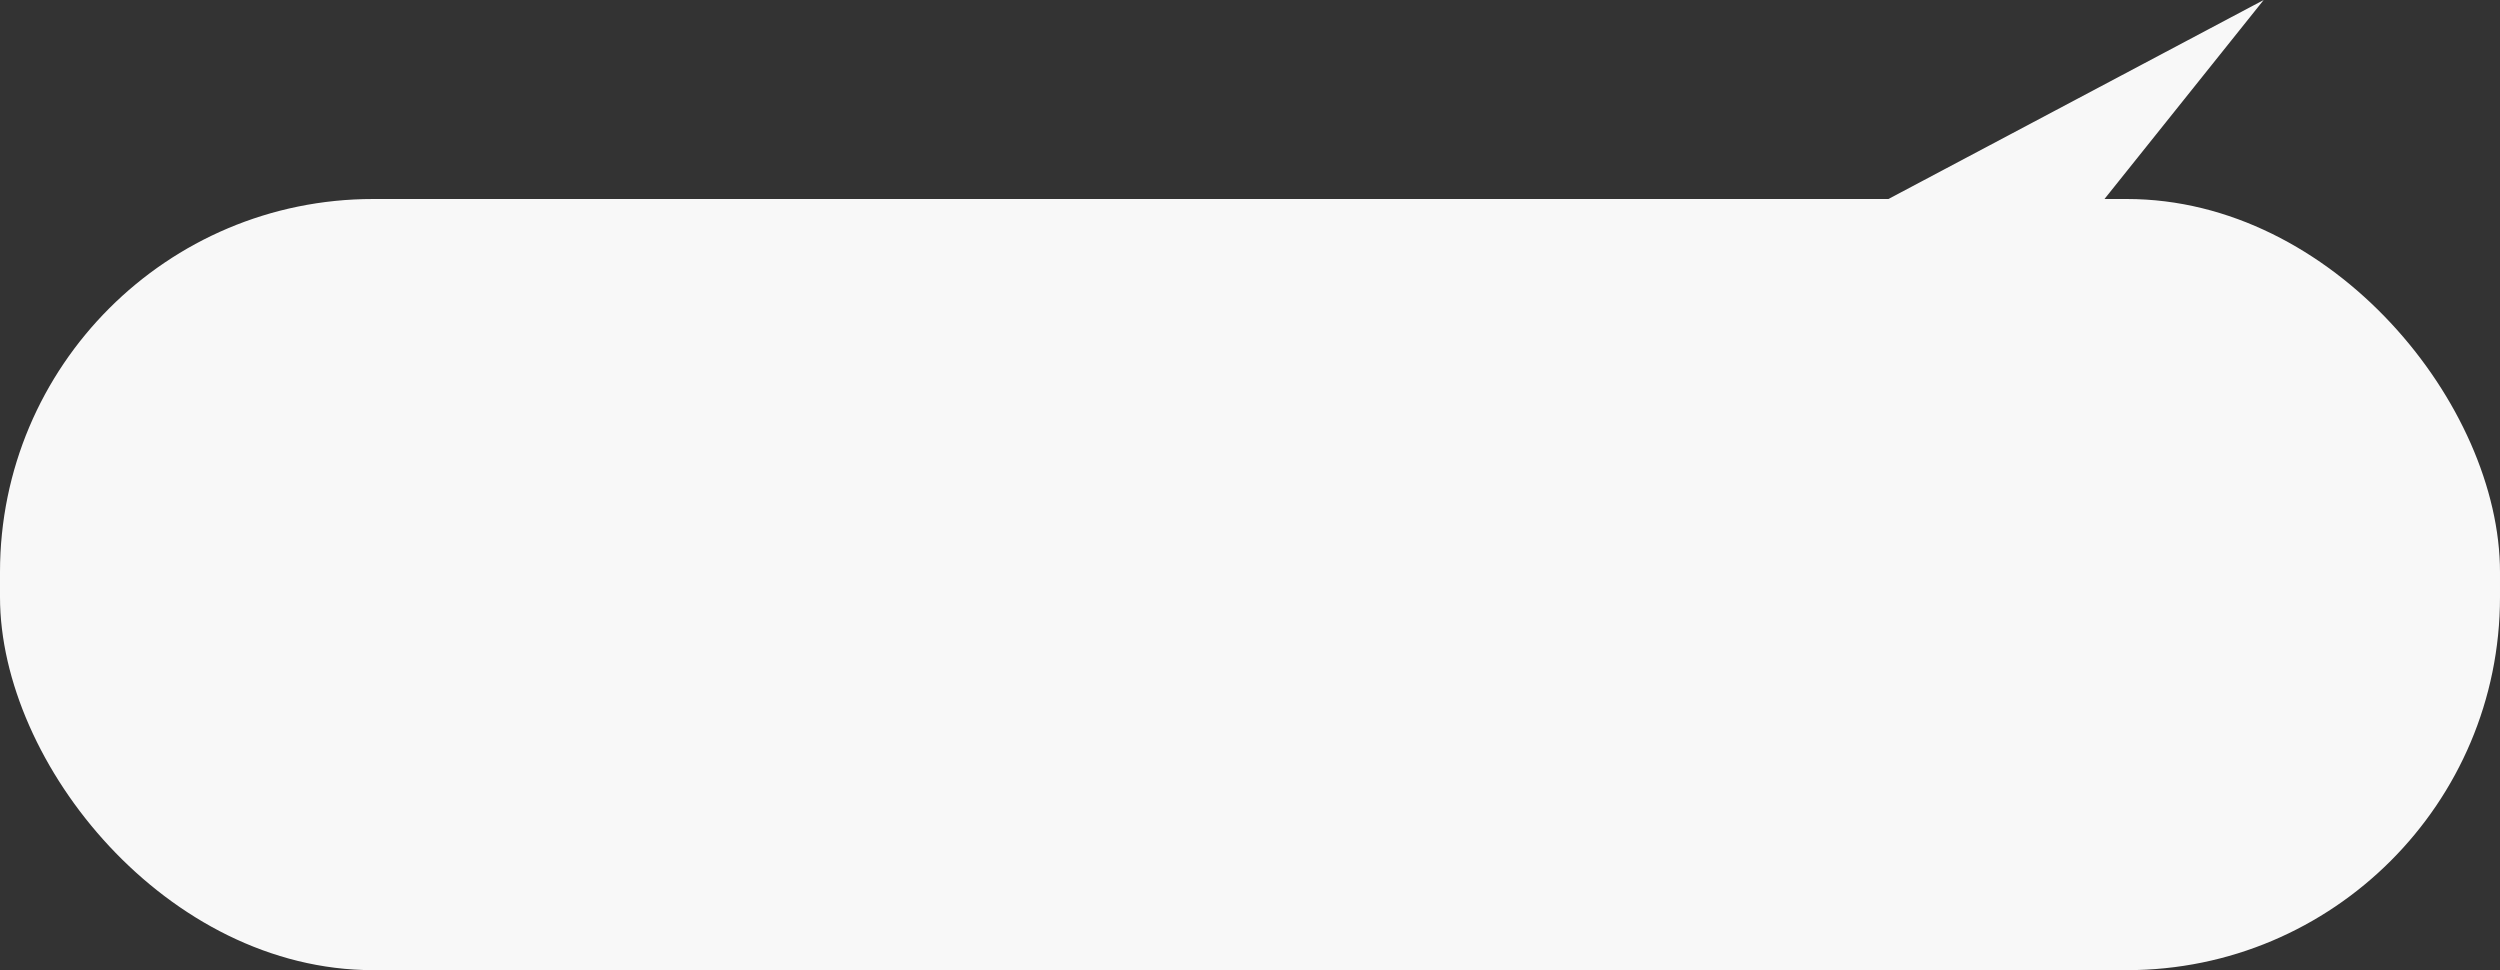 <?xml version="1.0" encoding="UTF-8"?> <svg xmlns="http://www.w3.org/2000/svg" width="201" height="78" viewBox="0 0 201 78" fill="none"><rect x="0" y="0" width="201" height="78" fill="#333333" stroke="none"/><rect y="16" width="201" height="62" rx="30" fill="#F8F8F8"></rect><path d="M182 0L168 17.5H149L182 0Z" fill="#F8F8F8"></path></svg> 